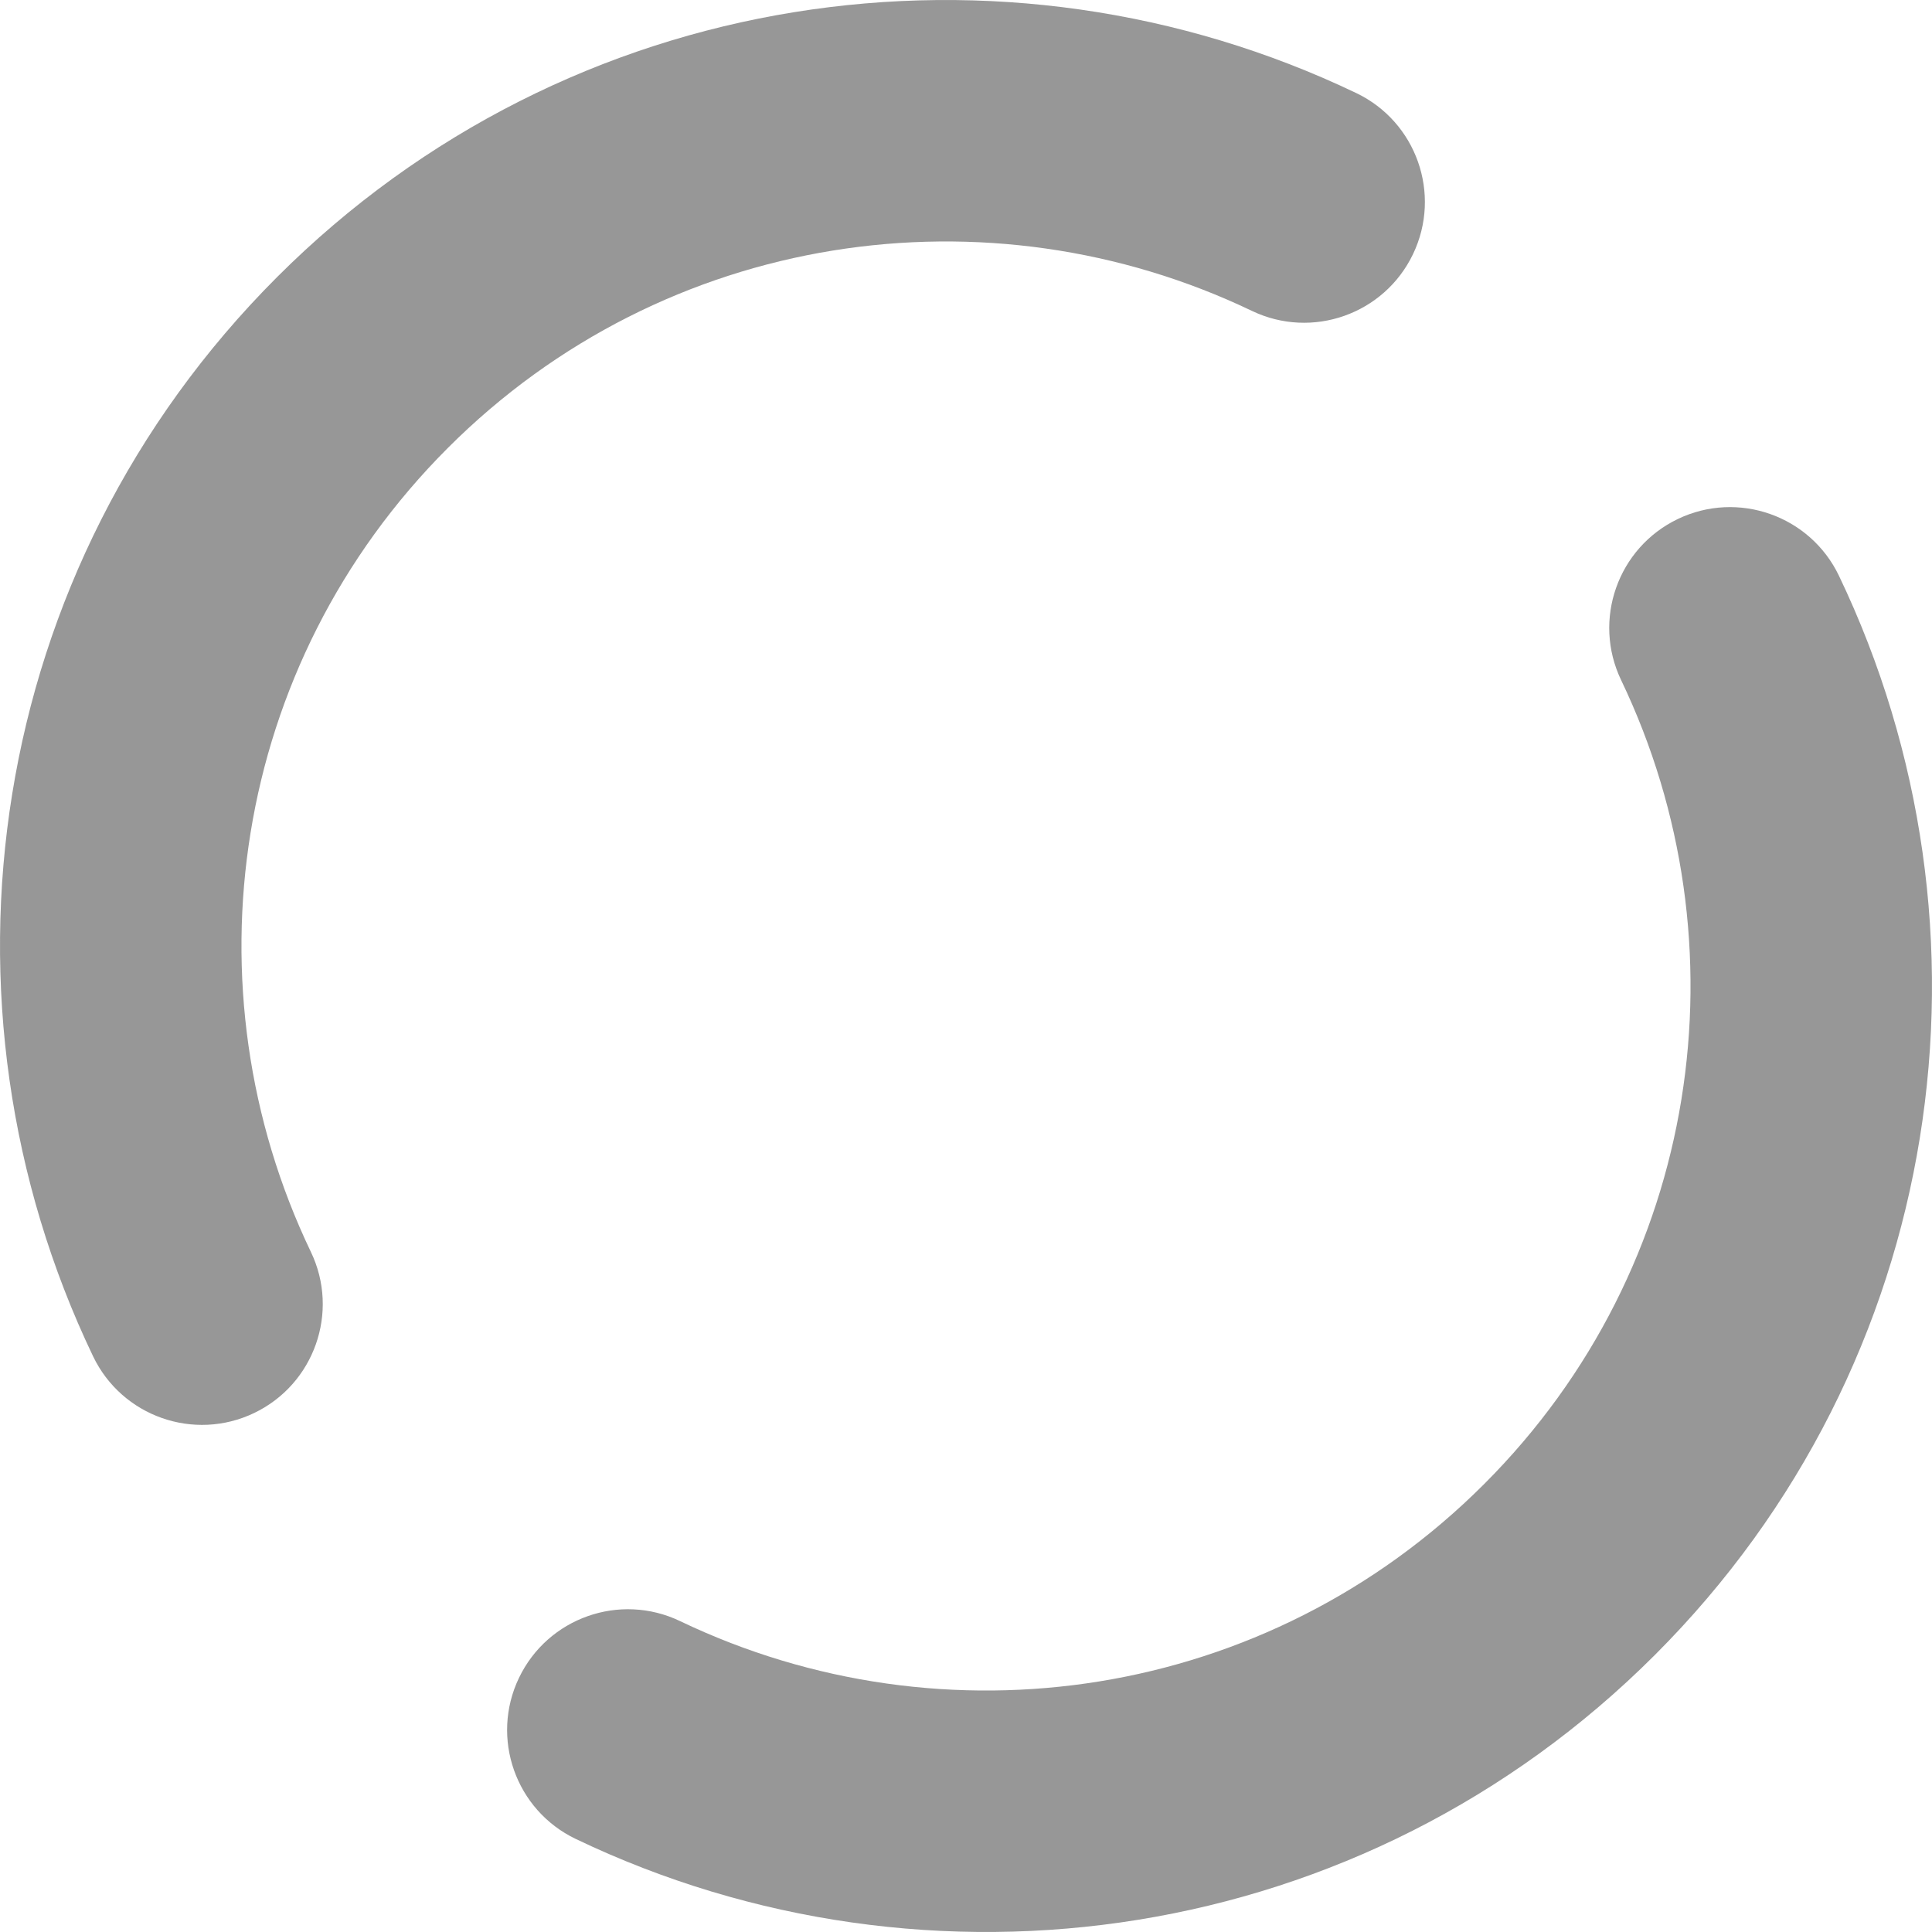 <svg width="24" height="24" viewBox="0 0 24 24" fill="none" xmlns="http://www.w3.org/2000/svg">
<g clip-path="url(#clip0_54_2452)">
<path fill-rule="evenodd" clip-rule="evenodd" d="M5.564 5.564C8.263 2.864 12.28 2.295 15.552 3.862C16.299 4.22 17.195 3.904 17.553 3.157C17.911 2.409 17.595 1.514 16.848 1.156C12.468 -0.941 7.072 -0.188 3.442 3.442C-0.188 7.072 -0.941 12.468 1.156 16.848C1.514 17.595 2.41 17.911 3.157 17.553C3.904 17.195 4.22 16.299 3.862 15.552C2.295 12.28 2.864 8.263 5.564 5.564ZM22.844 7.152C22.486 6.405 21.59 6.089 20.843 6.447C20.096 6.805 19.78 7.701 20.138 8.448C21.705 11.72 21.136 15.737 18.436 18.436C15.737 21.136 11.72 21.705 8.448 20.138C7.701 19.78 6.805 20.096 6.447 20.843C6.089 21.59 6.405 22.486 7.152 22.844C11.532 24.941 16.928 24.188 20.558 20.558C24.188 16.928 24.941 11.532 22.844 7.152Z" fill="#979797"/>
</g>
<defs>
<clipPath id="clip0_54_2452">
<rect width="24" height="24" fill="white"/>
</clipPath>
</defs>
</svg>

